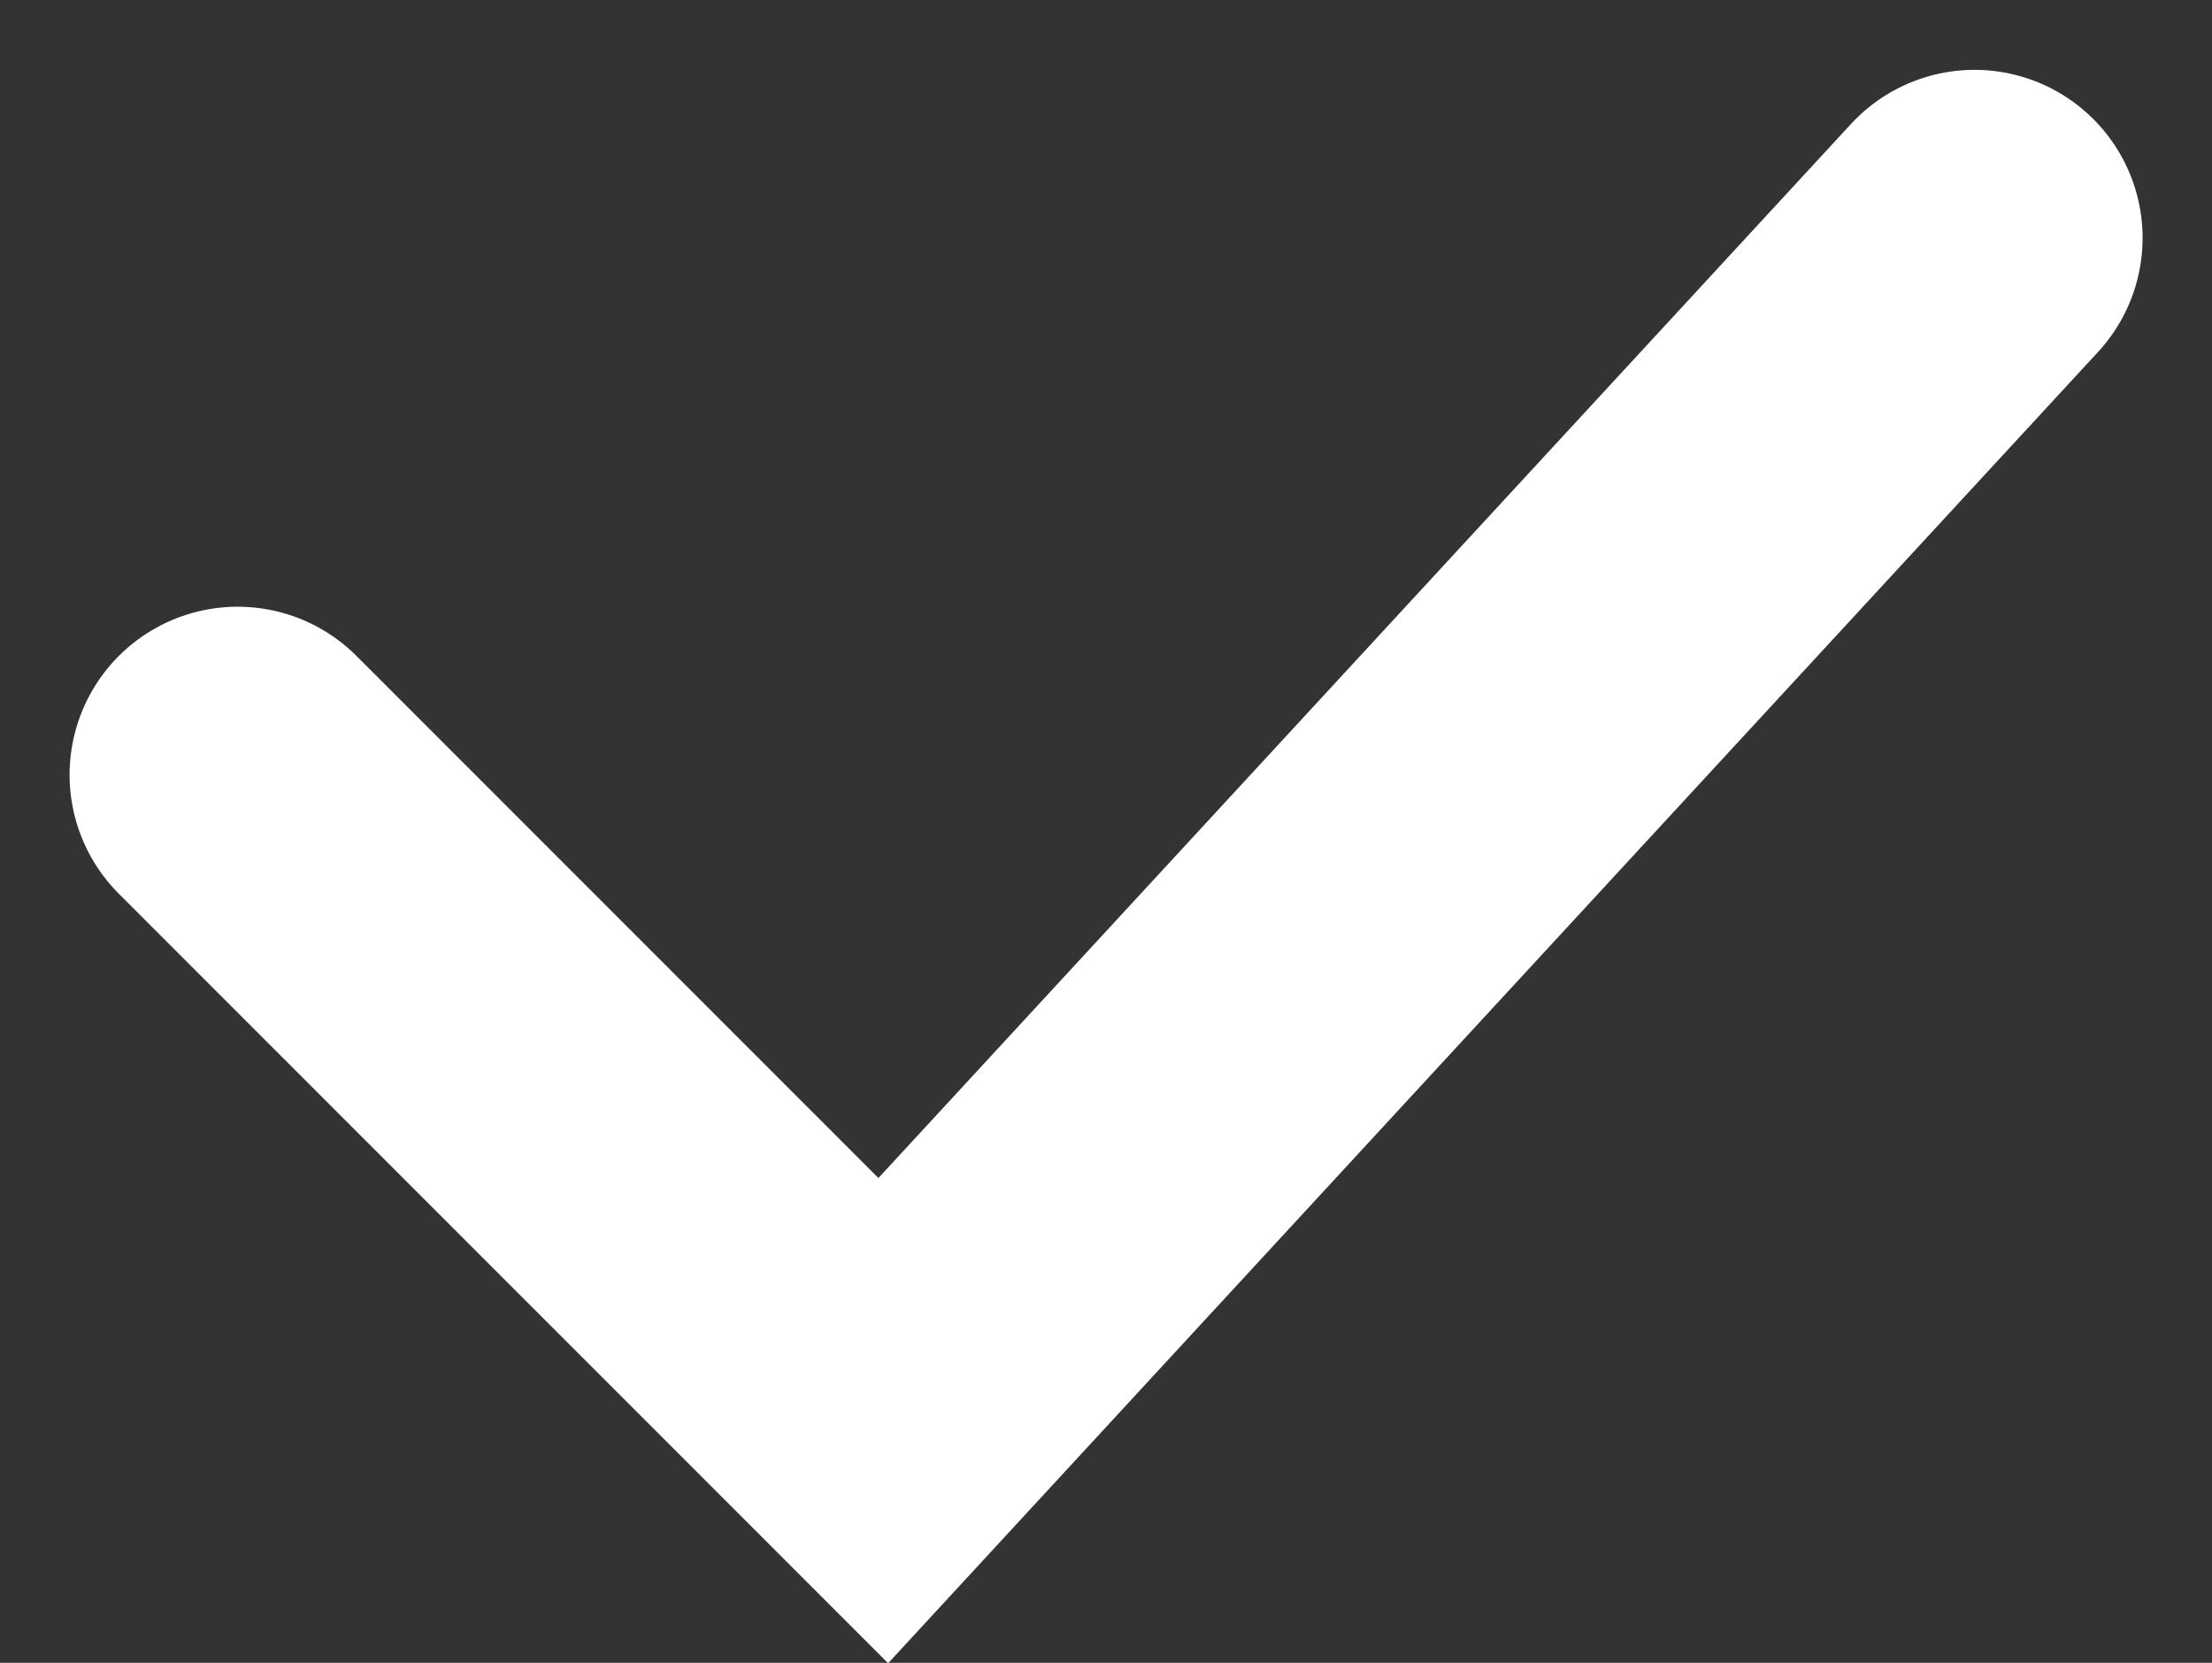 <svg xmlns="http://www.w3.org/2000/svg" width="26.323" height="19.782"><rect width="100%" height="100%" fill="#333333" stroke="none"/><path id="Caminho_21" data-name="Caminho 21" d="M2.828 9.218l7.683 7.683 12.986-14.07" fill="none" stroke="#fff" stroke-linecap="round" stroke-width="4"/></svg>